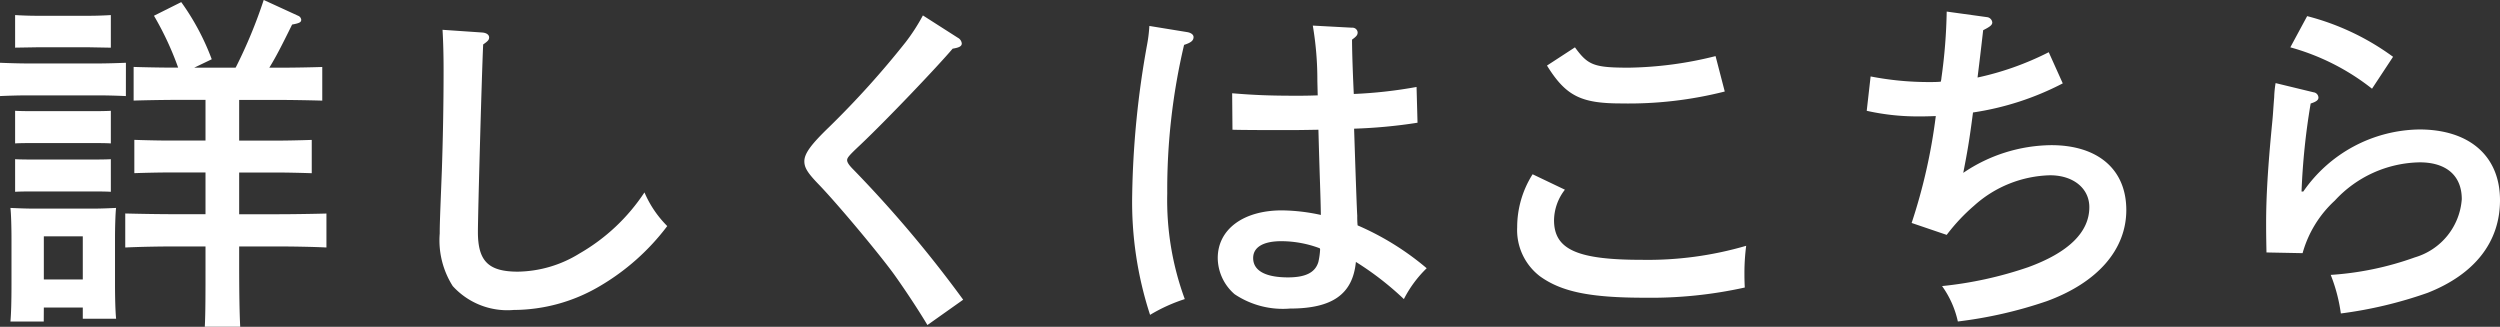 <svg xmlns="http://www.w3.org/2000/svg" width="128.34" height="16.776" viewBox="0 0 128.34 16.776">
  <rect x="0" y="0" width="128.34" height="16.776" fill="#333333" stroke="none"/>
  <path id="パス_142342" data-name="パス 142342" d="M-55.1-11.772l.9-.432a12.484,12.484,0,0,0-1.566-2.934l-1.4.7a15.7,15.7,0,0,1,1.242,2.664h-.144c-.684,0-1.62-.018-2.142-.036v1.728c.54-.018,1.548-.036,2.142-.036h1.548v2.088h-1.854c-.54,0-1.3-.018-1.8-.036v1.71c.5-.018,1.26-.036,1.8-.036h1.854v2.142h-1.6c-.792,0-1.818-.018-2.52-.036v1.746c.756-.036,1.764-.054,2.52-.054h1.6v.954c0,1.458,0,2.466-.036,3.168h1.818c-.036-.648-.054-1.8-.054-3.168v-.954h1.98c.684,0,1.836.018,2.5.054V-4.284c-.612.018-1.782.036-2.5.036h-1.98V-6.39h1.926c.522,0,1.278.018,1.8.036v-1.71c-.522.018-1.278.036-1.8.036h-1.926v-2.088h2.106c.594,0,1.6.018,2.16.036v-1.728c-.54.018-1.458.036-2.16.036h-.558c.342-.558.612-1.08,1.17-2.214.4-.072.468-.126.468-.252a.252.252,0,0,0-.162-.2l-1.764-.81a24.941,24.941,0,0,1-1.44,3.474ZM-62.82.54h2v.576h1.71C-59.148.7-59.166.09-59.166-.756V-2.988c0-.558.018-1.26.054-1.584-.4.018-.774.036-1.3.036h-2.808c-.522,0-.9-.018-1.314-.036.036.324.054,1.026.054,1.584v2.34c0,.882-.018,1.494-.054,1.908h1.71Zm2-1.44h-2V-3.114h2Zm2.214-11.124c-.4.018-1.044.036-1.44.036H-63.63c-.4,0-1.044-.018-1.44-.036v1.71c.378-.018.954-.036,1.44-.036h3.582c.486,0,1.062.018,1.44.036Zm-.774,4.95c-.27.018-.738.018-1.08.018h-2.754c-.342,0-.81,0-1.08-.018V-5.4c.27-.018.738-.018,1.08-.018h2.754c.342,0,.81,0,1.08.018Zm0-2.484c-.27.018-.738.018-1.08.018h-2.754c-.342,0-.81,0-1.08-.018v1.674c.27-.018.738-.018,1.08-.018h2.754c.342,0,.81,0,1.08.018Zm0-3.24v-1.674c-.27.018-.738.036-1.08.036h-2.754c-.342,0-.81-.018-1.08-.036V-12.8l1.08-.018h2.754Zm17.028-.918c.036.63.054,1.278.054,2.088,0,1.8-.036,3.582-.09,5.166-.09,2.3-.108,2.718-.108,3.2a4.383,4.383,0,0,0,.666,2.7A3.785,3.785,0,0,0-38.7.666,8.738,8.738,0,0,0-34.308-.54a11.812,11.812,0,0,0,3.492-3.1,5.5,5.5,0,0,1-1.17-1.728,9.9,9.9,0,0,1-3.33,3.132,6.172,6.172,0,0,1-3.168.936c-1.512,0-2.052-.54-2.052-2.034,0-.936.2-8.154.27-9.63.234-.162.306-.234.306-.36,0-.144-.144-.234-.342-.252Zm24.66-.738a9.854,9.854,0,0,1-.882,1.368A46.016,46.016,0,0,1-22.5-8.73c-.936.9-1.278,1.368-1.278,1.764,0,.324.162.594.738,1.188.99,1.026,3.15,3.618,3.888,4.644.576.81,1.242,1.818,1.692,2.574l1.836-1.3a61.908,61.908,0,0,0-5.634-6.678c-.234-.234-.324-.378-.324-.486,0-.126.108-.252.684-.792,1.332-1.26,3.924-3.978,4.734-4.932.342-.054.468-.126.468-.27a.374.374,0,0,0-.2-.288Zm20.016.522a16.62,16.62,0,0,1,.234,2.844l.018.738c-.576.018-.684.018-1.134.018-1.368,0-2.16-.036-3.258-.126L-1.8-8.586c.576.018,1.962.018,2.9.018.288,0,.54,0,1.512-.018.072,2.7.108,3.258.126,4.374a9.747,9.747,0,0,0-2-.234c-1.98,0-3.294.972-3.294,2.448A2.485,2.485,0,0,0-1.692-.144,4.443,4.443,0,0,0,1.152.594C3.33.594,4.374-.144,4.536-1.8A15.43,15.43,0,0,1,7,.108a5.975,5.975,0,0,1,1.17-1.584,14.156,14.156,0,0,0-3.546-2.2,4.551,4.551,0,0,1-.018-.5c-.018-.234-.072-1.71-.162-4.464A26.359,26.359,0,0,0,7.7-8.946L7.65-10.782a23.328,23.328,0,0,1-3.222.36c-.072-1.512-.09-2.448-.09-2.79.252-.18.288-.252.288-.378a.266.266,0,0,0-.288-.234ZM2.682-2.5l.018.054a3.748,3.748,0,0,1-.09.648c-.162.54-.648.792-1.566.792C-.108-1.008-.738-1.35-.738-2c0-.558.522-.864,1.44-.864A5.63,5.63,0,0,1,2.682-2.5ZM-6.066-13.914a7.5,7.5,0,0,1-.126,1.008,46.818,46.818,0,0,0-.756,7.668A18.676,18.676,0,0,0-6.03.918,8.511,8.511,0,0,1-4.248.108a14.694,14.694,0,0,1-.9-5.418,32.343,32.343,0,0,1,.864-7.632c.342-.108.486-.216.486-.4,0-.126-.126-.216-.306-.252ZM13.608-6.3a5.076,5.076,0,0,0-.792,2.718,2.984,2.984,0,0,0,1.17,2.52c1.1.792,2.556,1.1,5.382,1.1A22.288,22.288,0,0,0,24.5-.486c-.018-.378-.018-.54-.018-.774a10.914,10.914,0,0,1,.09-1.368,17.986,17.986,0,0,1-5.382.72c-3.312,0-4.482-.54-4.482-2.034a2.6,2.6,0,0,1,.558-1.566Zm.738-5.58c.972,1.566,1.746,1.944,3.816,1.944a20.042,20.042,0,0,0,5.31-.612L23-12.366a19.28,19.28,0,0,1-4.446.594c-1.8,0-2.106-.126-2.772-1.044Zm20.52-2.772a27.461,27.461,0,0,1-.27,3.4.929.929,0,0,1-.036.2c-.216.018-.342.018-.576.018a15.508,15.508,0,0,1-3.024-.288l-.2,1.764a11.956,11.956,0,0,0,2.682.288c.2,0,.4,0,.864-.018A28.814,28.814,0,0,1,33.066-3.8l1.8.612a9.654,9.654,0,0,1,1.4-1.494,6.046,6.046,0,0,1,3.906-1.566c1.188,0,2.016.666,2.016,1.638,0,1.278-1.062,2.322-3.132,3.078a19.708,19.708,0,0,1-4.428.972,4.9,4.9,0,0,1,.81,1.818A22.287,22.287,0,0,0,40,.216c2.61-.954,4.086-2.646,4.086-4.68,0-2.088-1.458-3.33-3.852-3.33a8.165,8.165,0,0,0-4.518,1.422c.2-1.026.306-1.6.5-3.1a14.6,14.6,0,0,0,4.608-1.494l-.72-1.6a15.042,15.042,0,0,1-3.654,1.3c.054-.468.072-.54.288-2.43.36-.18.468-.27.468-.4a.306.306,0,0,0-.27-.27Zm17.64,1.836A11.84,11.84,0,0,1,56.7-10.692l1.08-1.638a12.882,12.882,0,0,0-4.41-2.088ZM51.75-10.98a5.3,5.3,0,0,0-.072.72c-.054.666-.054.828-.108,1.368-.216,2.214-.306,3.762-.306,5.076,0,.414,0,.612.018,1.53l1.854.036a5.755,5.755,0,0,1,1.656-2.7,6.055,6.055,0,0,1,4.356-1.962c1.368,0,2.16.684,2.16,1.89A3.363,3.363,0,0,1,58.9-2.034a15.738,15.738,0,0,1-4.32.9A8.459,8.459,0,0,1,55.1.846,21.745,21.745,0,0,0,59.562-.216c2.412-.954,3.708-2.61,3.708-4.752C63.27-7.236,61.7-8.6,59.13-8.6a7.363,7.363,0,0,0-5.958,3.186h-.09a34.958,34.958,0,0,1,.468-4.518c.288-.09.4-.18.4-.306a.285.285,0,0,0-.252-.27Z" transform="translate(65.07 15.246)" fill="#fff"/>
</svg>
